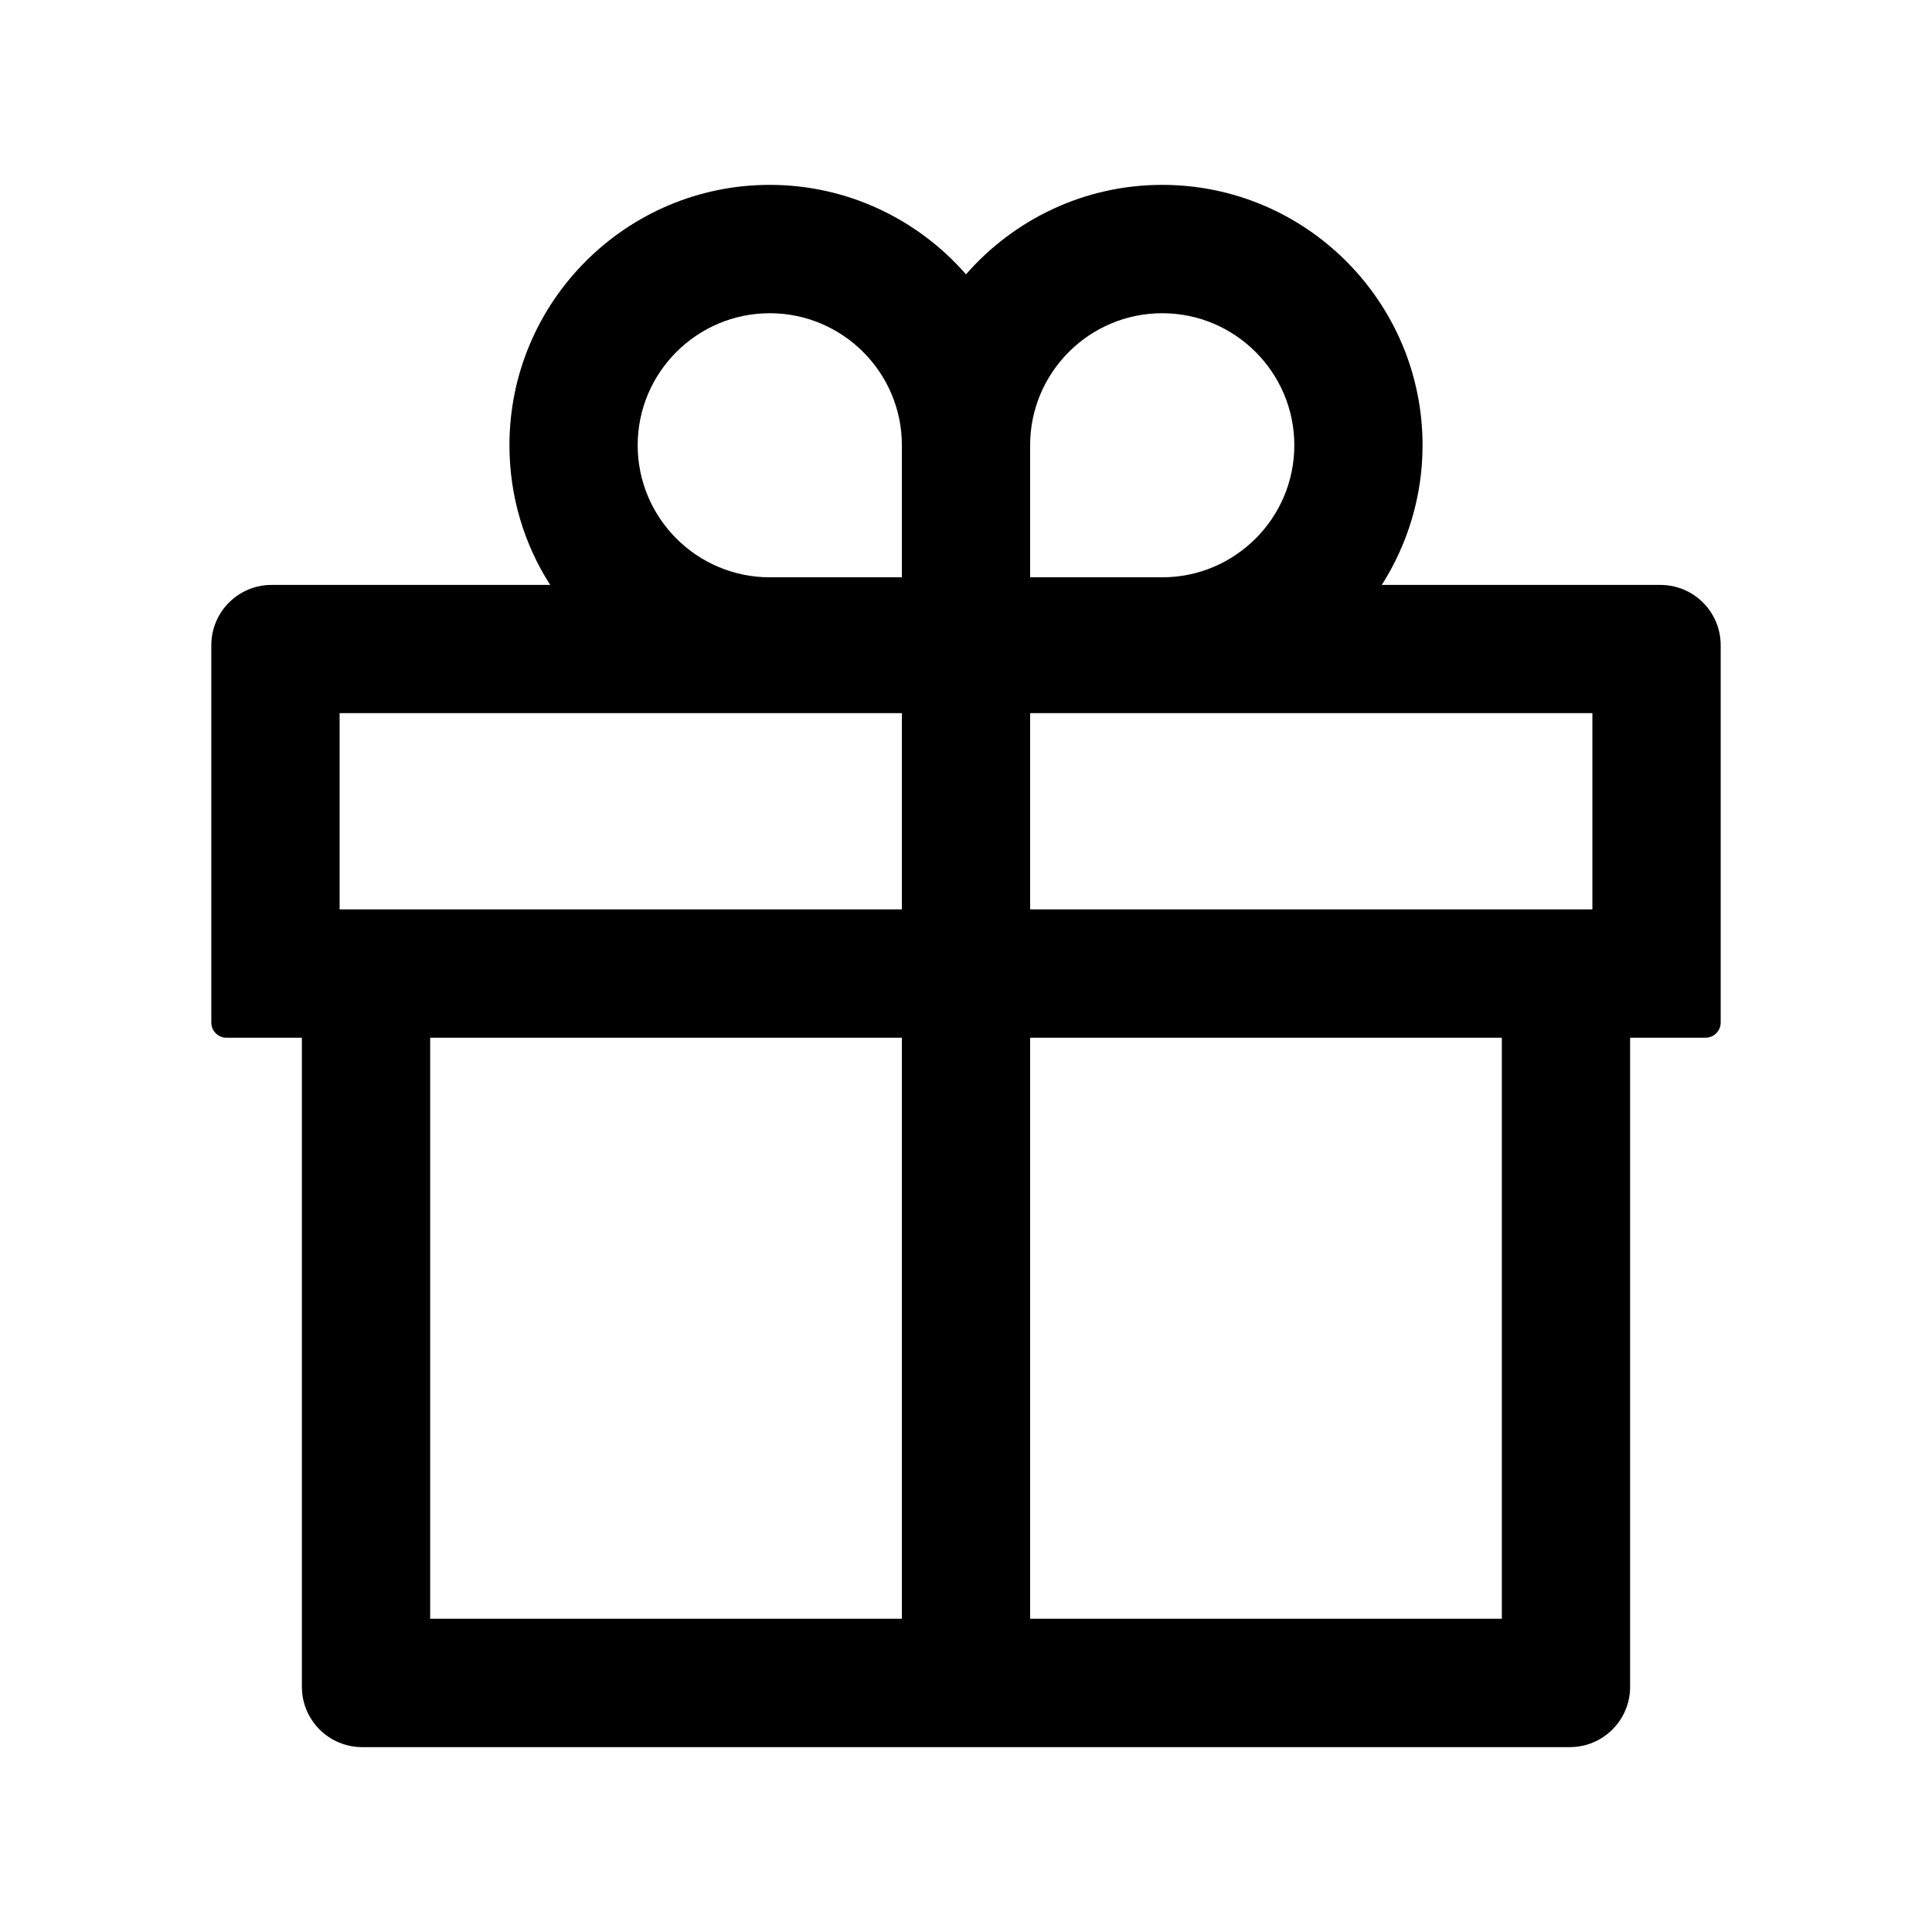 <svg width="32" height="32" viewBox="0 0 32 32" fill="none" xmlns="http://www.w3.org/2000/svg">
<path d="M27.5 9.688H22.887C23.312 9.019 23.562 8.225 23.562 7.375C23.562 4.997 21.628 3.062 19.25 3.062C17.956 3.062 16.791 3.638 16 4.544C15.209 3.638 14.044 3.062 12.75 3.062C10.372 3.062 8.438 4.997 8.438 7.375C8.438 8.225 8.684 9.019 9.113 9.688H4.5C3.947 9.688 3.5 10.134 3.5 10.688V16.938C3.5 17.075 3.612 17.188 3.75 17.188H5V27.938C5 28.491 5.447 28.938 6 28.938H26C26.553 28.938 27 28.491 27 27.938V17.188H28.25C28.387 17.188 28.5 17.075 28.5 16.938V10.688C28.5 10.134 28.053 9.688 27.5 9.688ZM17.062 7.375C17.062 6.169 18.044 5.188 19.25 5.188C20.456 5.188 21.438 6.169 21.438 7.375C21.438 8.581 20.456 9.562 19.25 9.562H17.062V7.375ZM12.75 5.188C13.956 5.188 14.938 6.169 14.938 7.375V9.562H12.75C11.544 9.562 10.562 8.581 10.562 7.375C10.562 6.169 11.544 5.188 12.75 5.188ZM5.625 15.062V11.812H14.938V15.062H5.625ZM7.125 17.188H14.938V26.812H7.125V17.188ZM24.875 26.812H17.062V17.188H24.875V26.812ZM26.375 15.062H17.062V11.812H26.375V15.062Z" fill="black"/>
</svg>
